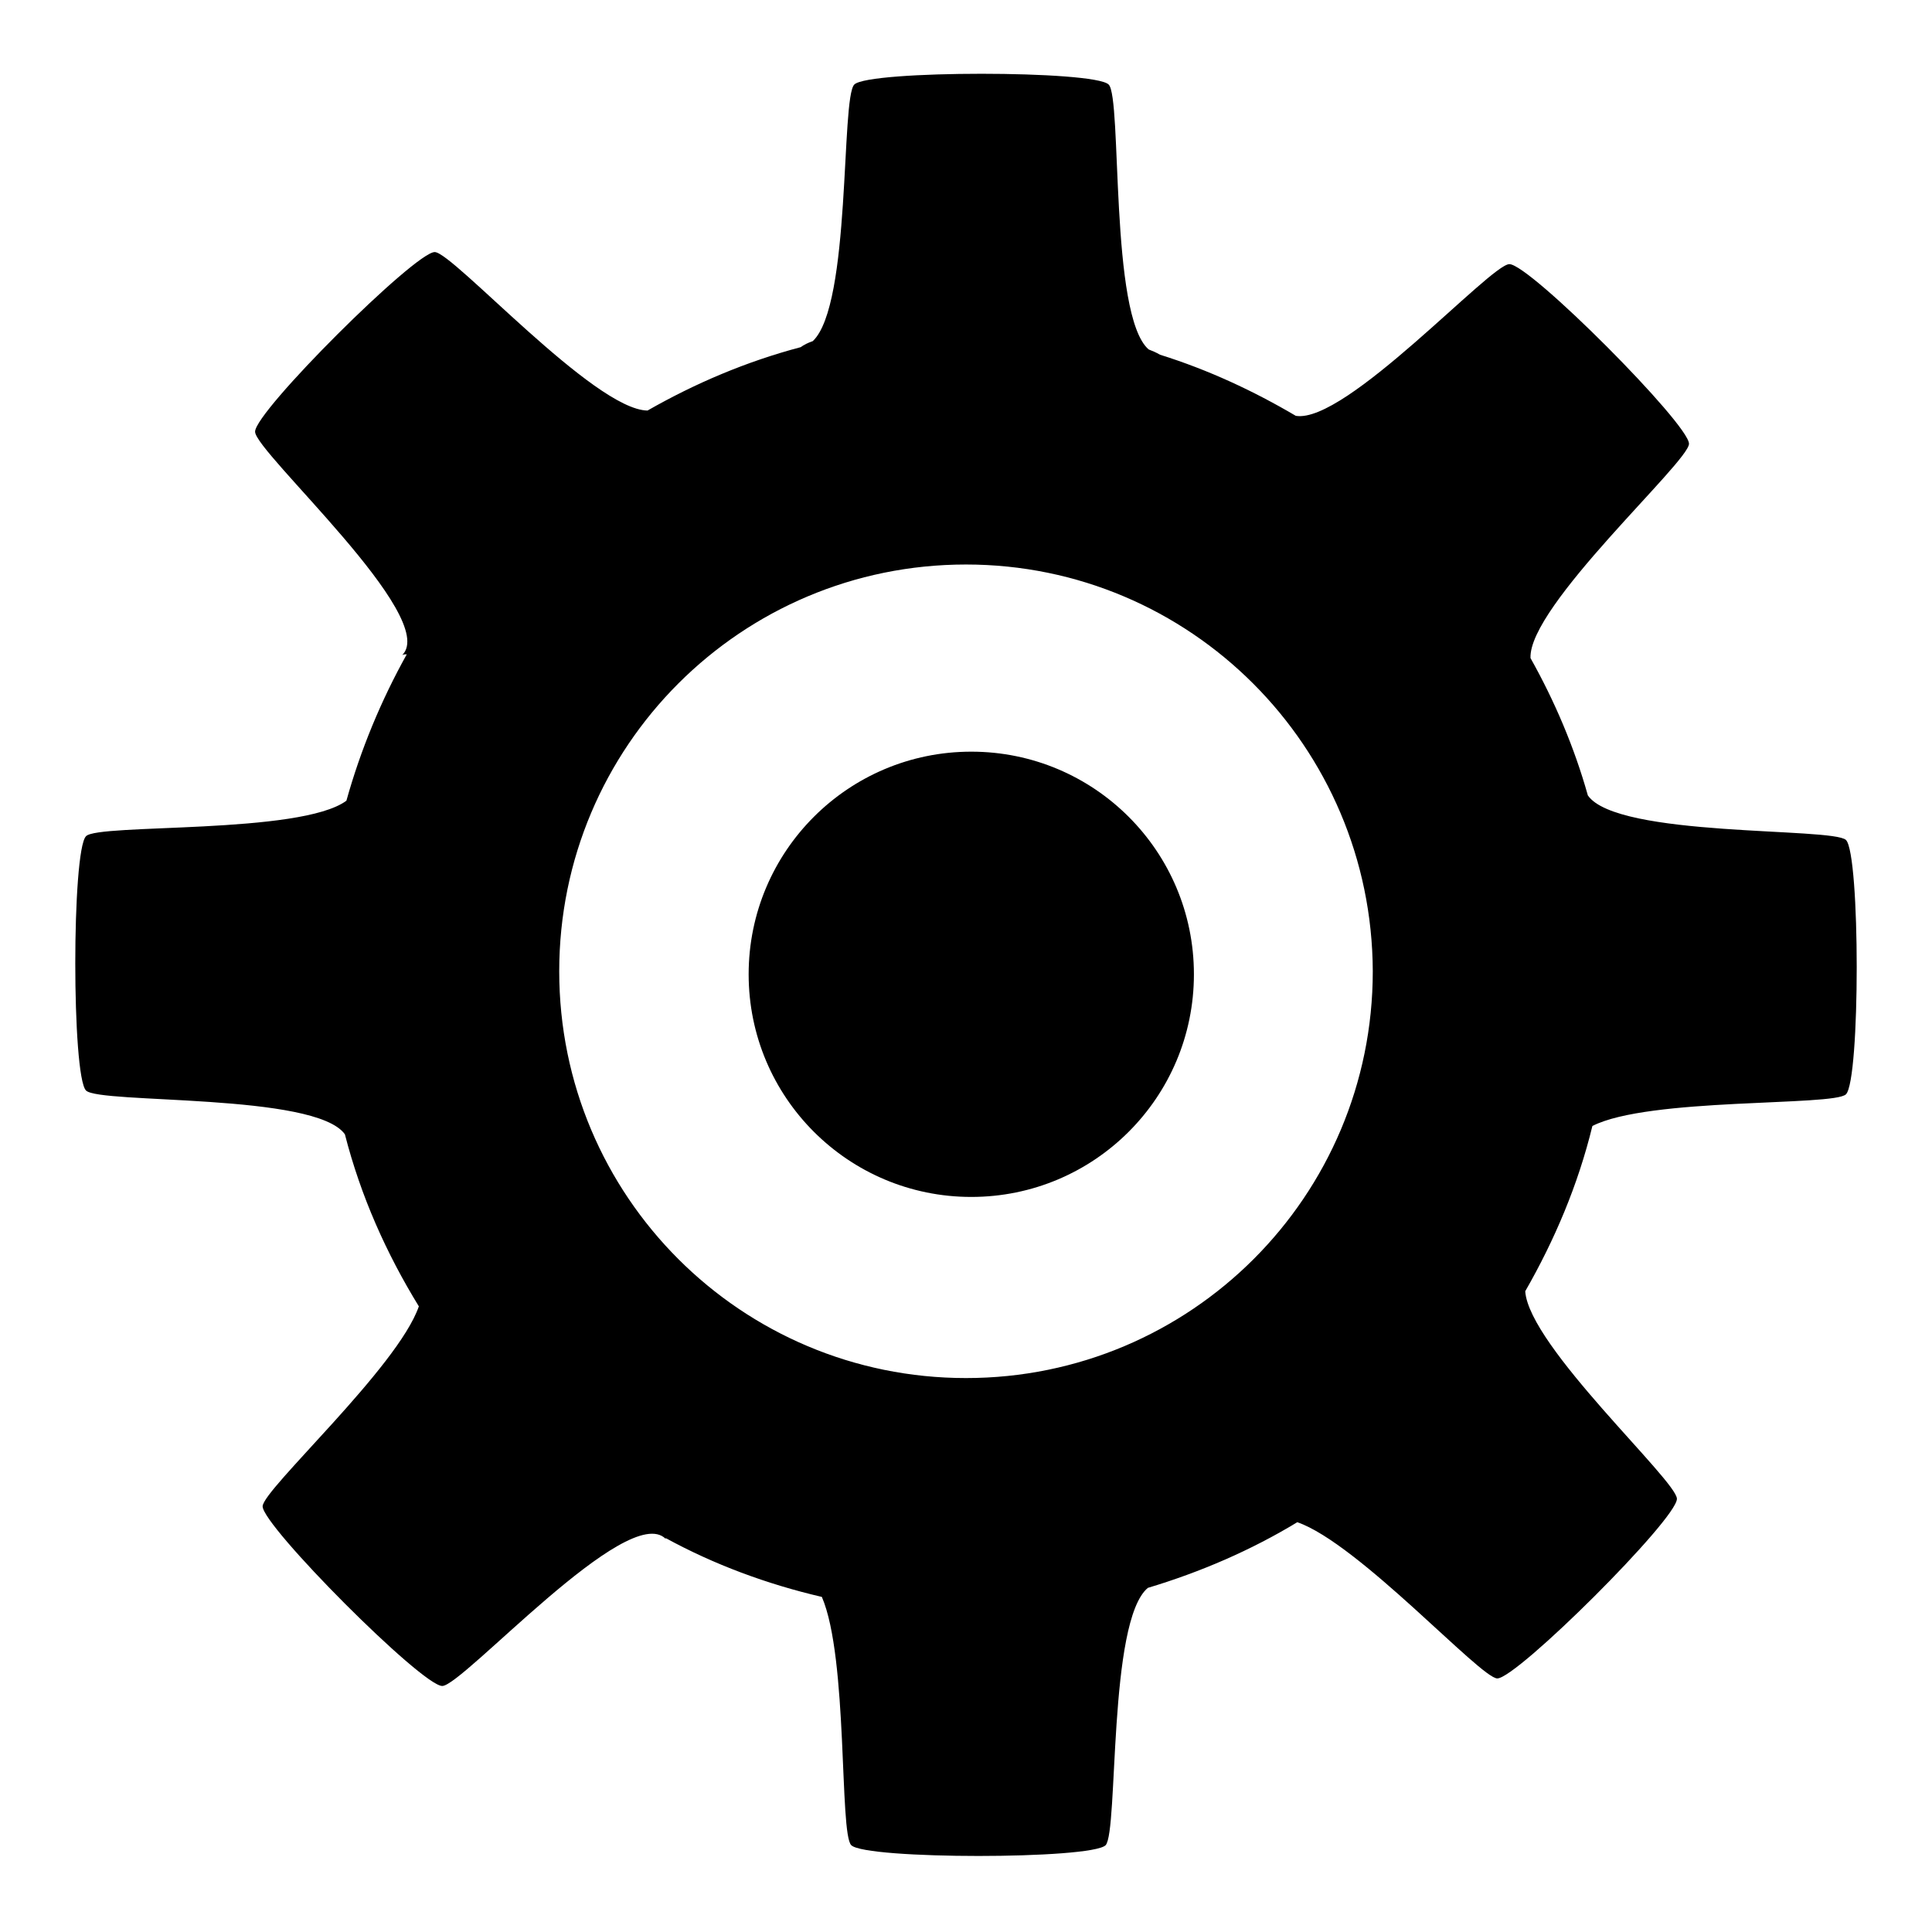 <?xml version="1.0" encoding="utf-8"?>
<!-- Svg Vector Icons : http://www.onlinewebfonts.com/icon -->
<!DOCTYPE svg PUBLIC "-//W3C//DTD SVG 1.1//EN" "http://www.w3.org/Graphics/SVG/1.1/DTD/svg11.dtd">
<svg version="1.1" xmlns="http://www.w3.org/2000/svg" xmlns:xlink="http://www.w3.org/1999/xlink" x="0px" y="0px" viewBox="0 0 256 256" enable-background="new 0 0 256 256" xml:space="preserve">
<g><g><path fill="#000000" d="M244.6,111.3c1.9,1.9,1.9,31.8,0,33.7c-1.6,1.6-26.2,0.4-33.6,4.2c-1.9,7.8-5,15.1-8.9,21.9c0.5,7.3,20.1,25.1,20.1,27.5c0,2.7-21.2,23.8-23.8,23.8c-2.2,0-18.4-17.9-26.5-20.7c-6.1,3.7-12.8,6.6-19.8,8.7c-5.3,4.4-3.9,32.3-5.6,34.1c-1.9,1.9-31.8,1.9-33.7,0c-1.6-1.5-0.4-24.8-3.9-32.9c-7.3-1.7-14.3-4.3-20.7-7.8c0,0,0,0,0,0.1c-5-5-26.9,19.5-29.6,19.5s-23.8-21.2-23.8-23.8c0-2.2,17.9-18.4,20.7-26.5c-4.3-7-7.7-14.6-9.8-22.8c-3.9-5.5-32.5-4-34.3-5.8c-1.9-1.9-1.9-31.8,0-33.7c1.6-1.7,28.4-0.2,34.5-4.7c1.9-6.8,4.6-13.3,8-19.4c-0.2,0-0.4,0-0.6,0.1c5-5-19.5-26.9-19.5-29.6c0-2.7,21.2-23.8,23.8-23.8c2.4,0,21.1,20.9,28.2,21c6.3-3.6,13.1-6.5,20.3-8.4c0.4-0.3,1-0.6,1.6-0.8c5.1-4.8,3.7-32.2,5.5-34c1.9-1.9,31.8-1.9,33.7,0c1.8,1.7,0.1,30.6,5.3,35.1c0.5,0.2,1,0.4,1.5,0.7c6.4,2,12.4,4.8,18,8.1c6.6,1.1,25.8-20.1,28.3-20.1c2.7,0,23.8,21.2,23.8,23.8c0,2.4-21.3,21.5-21,28.4c3.2,5.7,5.8,11.8,7.6,18.2C214.3,111,242.8,109.6,244.6,111.3z M128,74.8c-29.8,0-53.9,24.1-53.9,53.9c0,29.8,24.1,53.9,53.9,53.9c29.8,0,53.9-24.1,53.9-53.9C181.8,98.9,157.7,74.8,128,74.8z M128.7,158.6c-16.3,0-29.5-13.2-29.5-29.5c0-16.3,13.2-29.5,29.5-29.5c16.3,0,29.5,13.2,29.5,29.5C158.2,145.4,145,158.6,128.7,158.6z"/></g></g>
</svg>